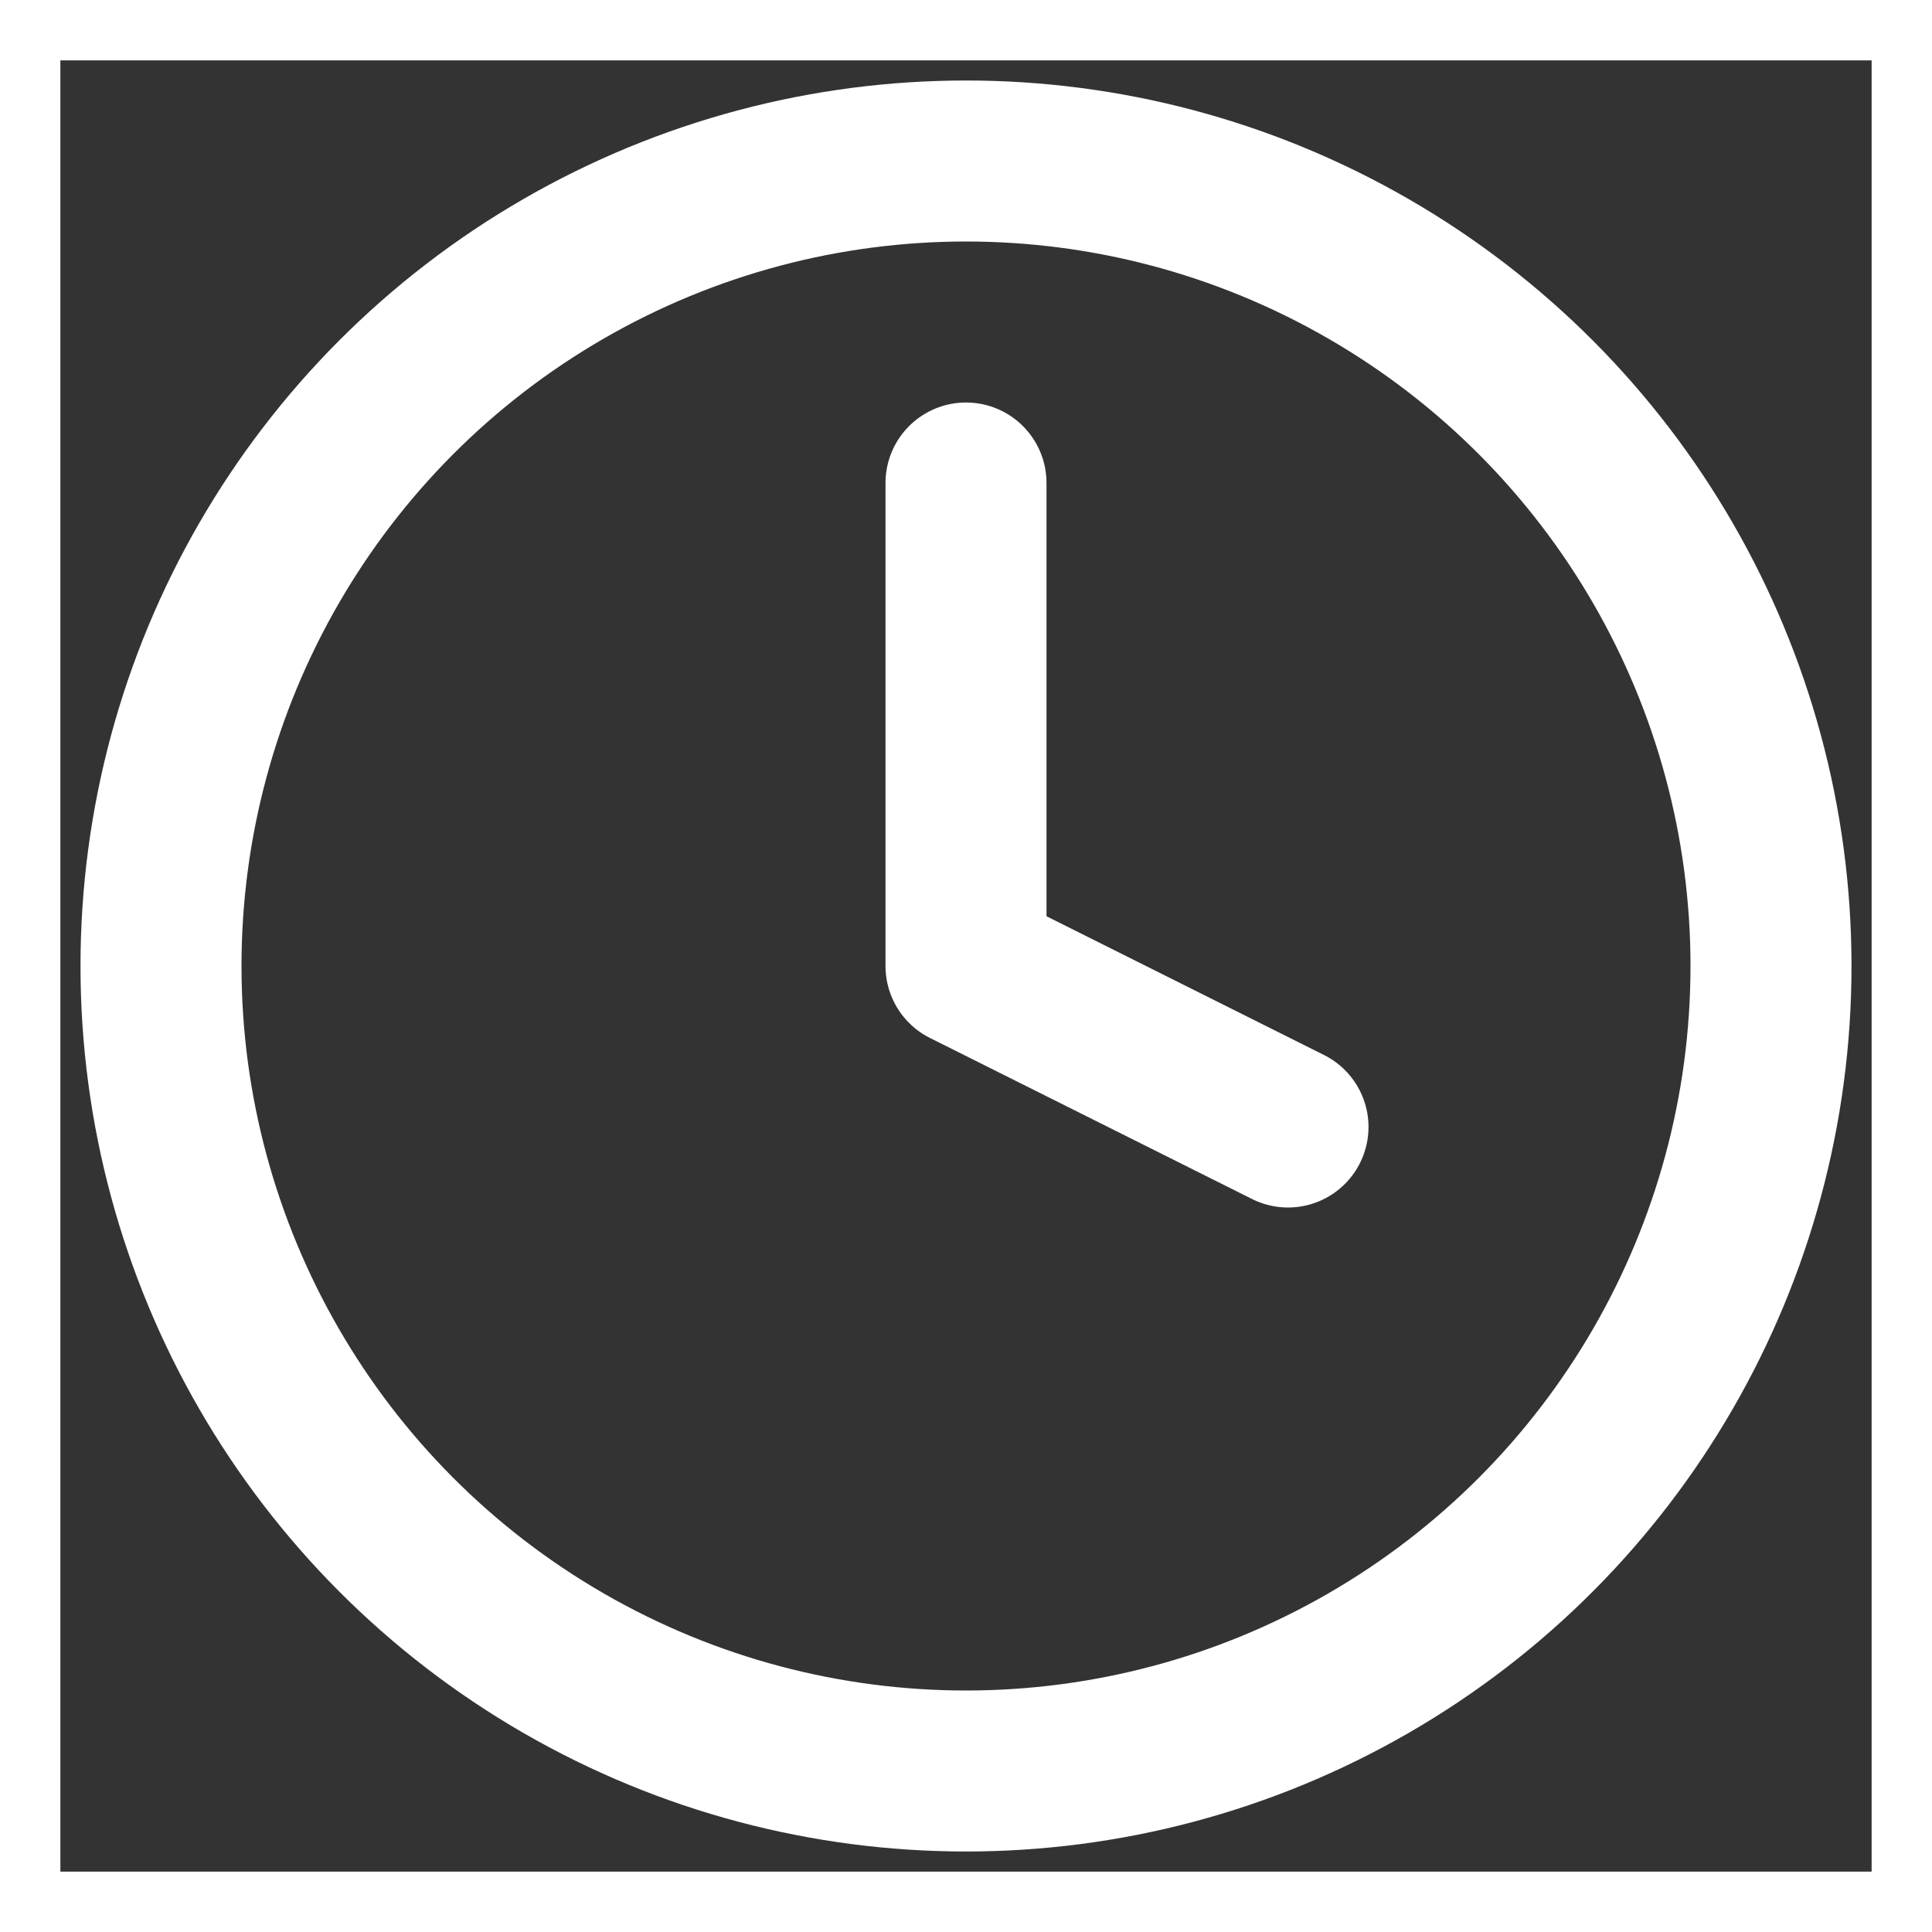 <svg xmlns="http://www.w3.org/2000/svg" width="48" height="48" fill="#fff" color="#fff" viewBox="0 0 64 64"><rect x="0" y="0" width="64" height="64" fill="#333333" stroke="none"/><symbol id="a" fill="none" stroke="currentColor" stroke-width="2" class="inline-block" viewBox="0 0 24 24"><circle cx="12" cy="12" r="10"/><path stroke-linecap="round" stroke-linejoin="round" d="M12 6v6l4 2"/></symbol><use width="64" height="64" href="#a"/><path fill="none" stroke="#ffffff40" stroke-width="4" d="M0 0h64v64H0z"/></svg>